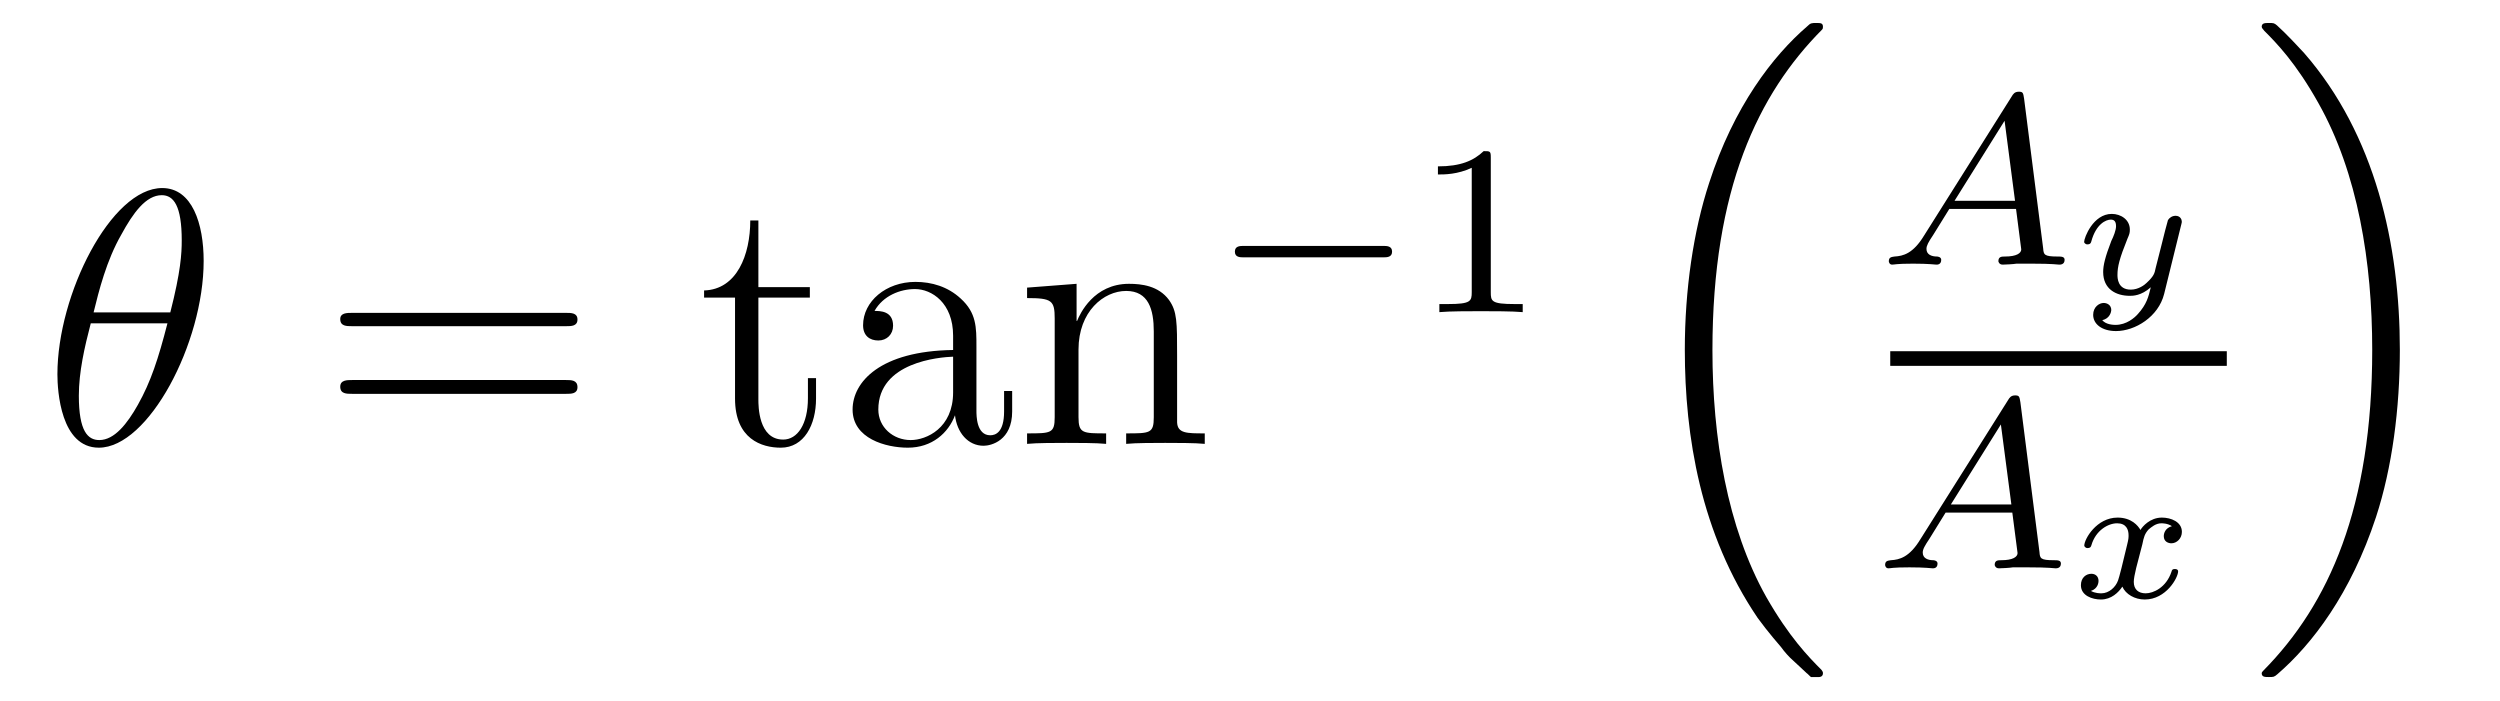 <?xml version='1.0'?>
<!-- This file was generated by dvisvgm 1.9.2 -->
<svg height='23pt' version='1.1' viewBox='0 -23 82 23' width='82pt' xmlns='http://www.w3.org/2000/svg' xmlns:xlink='http://www.w3.org/1999/xlink'>
<g id='page1'>
<g transform='matrix(1 0 0 1 -127 644)'>
<path d='M133.68 -658.441C133.68 -659.66 133.305 -660.832 132.32 -660.832C130.648 -660.832 128.883 -657.348 128.883 -654.723C128.883 -654.176 128.992 -652.316 130.242 -652.316C131.867 -652.316 133.68 -655.738 133.68 -658.441ZM130.07 -656.754C130.242 -657.457 130.492 -658.457 130.977 -659.301C131.367 -660.02 131.789 -660.598 132.305 -660.598C132.695 -660.598 132.961 -660.254 132.961 -659.113C132.961 -658.691 132.93 -658.098 132.586 -656.754H130.07ZM132.492 -656.394C132.195 -655.238 131.945 -654.473 131.523 -653.723C131.18 -653.113 130.758 -652.566 130.258 -652.566C129.883 -652.566 129.586 -652.848 129.586 -654.02C129.586 -654.801 129.773 -655.613 129.977 -656.394H132.492ZM133.797 -652.441' fill-rule='evenodd'/>
<path d='M145.566 -656.301C145.738 -656.301 145.941 -656.301 145.941 -656.52C145.941 -656.738 145.738 -656.738 145.566 -656.738H138.551C138.379 -656.738 138.16 -656.738 138.16 -656.535C138.16 -656.301 138.363 -656.301 138.551 -656.301H145.566ZM145.566 -654.082C145.738 -654.082 145.941 -654.082 145.941 -654.301C145.941 -654.535 145.738 -654.535 145.566 -654.535H138.551C138.379 -654.535 138.16 -654.535 138.16 -654.316C138.16 -654.082 138.363 -654.082 138.551 -654.082H145.566ZM146.637 -652.441' fill-rule='evenodd'/>
<path d='M151.875 -657.238H153.563V-657.582H151.875V-659.769H151.609C151.609 -658.644 151.172 -657.504 150.094 -657.473V-657.238H151.109V-653.926C151.109 -652.598 151.984 -652.316 152.609 -652.316C153.375 -652.316 153.766 -653.066 153.766 -653.926V-654.598H153.5V-653.941C153.5 -653.082 153.156 -652.582 152.688 -652.582C151.875 -652.582 151.875 -653.691 151.875 -653.895V-657.238ZM159.027 -655.629C159.027 -656.27 159.027 -656.738 158.512 -657.207C158.09 -657.598 157.559 -657.754 157.027 -657.754C156.059 -657.754 155.309 -657.113 155.309 -656.332C155.309 -655.988 155.527 -655.832 155.809 -655.832C156.09 -655.832 156.293 -656.035 156.293 -656.316C156.293 -656.801 155.871 -656.801 155.684 -656.801C155.965 -657.301 156.527 -657.519 157.012 -657.519C157.559 -657.519 158.262 -657.066 158.262 -655.988V-655.52C155.871 -655.488 154.965 -654.473 154.965 -653.566C154.965 -652.613 156.059 -652.316 156.777 -652.316C157.574 -652.316 158.106 -652.801 158.324 -653.379C158.387 -652.816 158.746 -652.379 159.262 -652.379C159.512 -652.379 160.199 -652.551 160.199 -653.504V-654.176H159.934V-653.504C159.934 -652.816 159.652 -652.723 159.48 -652.723C159.027 -652.723 159.027 -653.363 159.027 -653.535V-655.629ZM158.262 -654.129C158.262 -652.957 157.387 -652.566 156.871 -652.566C156.293 -652.566 155.809 -652.988 155.809 -653.566C155.809 -655.129 157.824 -655.285 158.262 -655.301V-654.129ZM165.609 -655.332C165.609 -656.441 165.609 -656.785 165.344 -657.16C165 -657.629 164.438 -657.691 164.031 -657.691C162.875 -657.691 162.422 -656.707 162.328 -656.473H162.312V-657.691L160.688 -657.566V-657.223C161.5 -657.223 161.594 -657.144 161.594 -656.551V-653.316C161.594 -652.785 161.469 -652.785 160.688 -652.785V-652.441C161 -652.473 161.641 -652.473 161.984 -652.473C162.328 -652.473 162.969 -652.473 163.281 -652.441V-652.785C162.516 -652.785 162.375 -652.785 162.375 -653.316V-655.535C162.375 -656.785 163.203 -657.457 163.938 -657.457C164.672 -657.457 164.844 -656.848 164.844 -656.129V-653.316C164.844 -652.785 164.719 -652.785 163.938 -652.785V-652.441C164.25 -652.473 164.891 -652.473 165.219 -652.473C165.563 -652.473 166.219 -652.473 166.516 -652.441V-652.785C165.922 -652.785 165.625 -652.785 165.609 -653.145V-655.332ZM166.789 -652.441' fill-rule='evenodd'/>
<path d='M172.363 -658.559C172.488 -658.559 172.66 -658.559 172.66 -658.746C172.66 -658.934 172.488 -658.934 172.363 -658.934H167.801C167.676 -658.934 167.504 -658.934 167.504 -658.746C167.504 -658.559 167.676 -658.559 167.801 -658.559H172.363ZM173.398 -656.762' fill-rule='evenodd'/>
<path d='M175.898 -661.824C175.898 -662.043 175.883 -662.043 175.664 -662.043C175.336 -661.731 174.914 -661.543 174.164 -661.543V-661.277C174.383 -661.277 174.805 -661.277 175.273 -661.496V-657.418C175.273 -657.121 175.242 -657.027 174.492 -657.027H174.211V-656.762C174.539 -656.793 175.211 -656.793 175.57 -656.793C175.93 -656.793 176.617 -656.793 176.945 -656.762V-657.027H176.68C175.914 -657.027 175.898 -657.121 175.898 -657.418V-661.824ZM177.598 -656.762' fill-rule='evenodd'/>
<path d='M186.262 -644.918C186.277 -644.918 186.387 -644.793 186.402 -644.793H186.668C186.699 -644.793 186.793 -644.809 186.793 -644.918C186.793 -644.965 186.777 -644.98 186.746 -645.027C186.324 -645.449 185.684 -646.105 184.934 -647.418C183.652 -649.699 183.168 -652.652 183.168 -655.512C183.168 -660.809 184.668 -663.918 186.762 -666.027C186.793 -666.059 186.793 -666.09 186.793 -666.121C186.793 -666.246 186.715 -666.246 186.574 -666.246C186.418 -666.246 186.387 -666.246 186.277 -666.137C185.152 -665.168 183.871 -663.512 183.059 -660.996C182.543 -659.418 182.262 -657.496 182.262 -655.527C182.262 -652.699 182.777 -649.496 184.652 -646.731C184.98 -646.277 185.418 -645.777 185.418 -645.777C185.527 -645.621 185.699 -645.434 185.793 -645.355L186.262 -644.918ZM187.199 -665.762' fill-rule='evenodd'/>
<path d='M190.109 -659.273C189.75 -658.68 189.422 -658.602 189.141 -658.586C189.047 -658.57 188.953 -658.57 188.953 -658.43C188.953 -658.414 188.969 -658.32 189.063 -658.32C189.141 -658.32 189.188 -658.352 189.75 -658.352C190.281 -658.352 190.469 -658.32 190.516 -658.32C190.547 -658.32 190.672 -658.32 190.672 -658.477C190.672 -658.57 190.563 -658.586 190.531 -658.586C190.359 -658.586 190.188 -658.648 190.188 -658.836C190.188 -658.945 190.25 -659.055 190.406 -659.289L190.938 -660.148H193.126L193.297 -658.82C193.297 -658.695 193.141 -658.586 192.766 -658.586C192.656 -658.586 192.547 -658.586 192.547 -658.43C192.547 -658.43 192.563 -658.32 192.688 -658.32C192.766 -658.32 193.062 -658.336 193.141 -658.352H193.64C194.359 -658.352 194.484 -658.32 194.546 -658.32C194.578 -658.32 194.719 -658.32 194.719 -658.477C194.719 -658.586 194.609 -658.586 194.484 -658.586C194.047 -658.586 194.032 -658.648 194.016 -658.852L193.391 -663.758C193.36 -663.945 193.36 -663.992 193.219 -663.992C193.078 -663.992 193.031 -663.914 192.984 -663.836L190.109 -659.273ZM191.109 -660.414L192.75 -663.039L193.093 -660.414H191.109ZM195 -658.32' fill-rule='evenodd'/>
<path d='M198.547 -659.641C198.563 -659.688 198.563 -659.719 198.563 -659.734C198.563 -659.797 198.516 -659.922 198.359 -659.922C198.25 -659.922 198.156 -659.859 198.109 -659.781C198.094 -659.734 198.047 -659.547 198.016 -659.437L197.891 -658.938L197.704 -658.203C197.672 -658.031 197.641 -657.937 197.406 -657.719C197.344 -657.656 197.141 -657.5 196.891 -657.5C196.453 -657.5 196.453 -657.891 196.453 -657.984C196.453 -658.25 196.516 -658.516 196.781 -659.172C196.843 -659.313 196.859 -659.359 196.859 -659.469C196.859 -659.797 196.562 -659.984 196.266 -659.984C195.656 -659.984 195.359 -659.203 195.359 -659.062C195.359 -659.047 195.391 -658.984 195.469 -658.984C195.547 -658.984 195.578 -659.016 195.594 -659.078C195.75 -659.656 196.078 -659.797 196.235 -659.797C196.36 -659.797 196.406 -659.719 196.406 -659.578C196.406 -659.453 196.328 -659.25 196.25 -659.094C196.046 -658.563 195.984 -658.297 195.984 -658.078C195.984 -657.516 196.406 -657.297 196.859 -657.297C196.954 -657.297 197.234 -657.297 197.546 -657.578C197.468 -657.25 197.406 -657.016 197.125 -656.703C197.016 -656.578 196.75 -656.344 196.391 -656.344C196.344 -656.344 196.078 -656.344 195.953 -656.5C196.204 -656.547 196.25 -656.781 196.25 -656.828C196.25 -657 196.109 -657.063 196 -657.063C195.859 -657.063 195.656 -656.937 195.656 -656.672C195.656 -656.375 195.937 -656.141 196.406 -656.141C197.032 -656.141 197.797 -656.609 197.984 -657.359L198.547 -659.641ZM198.84 -657.359' fill-rule='evenodd'/>
<path d='M189 -655H200.039V-655.48H189'/>
<path d='M189.988 -649.312C189.629 -648.719 189.301 -648.641 189.02 -648.625C188.926 -648.609 188.832 -648.609 188.832 -648.469C188.832 -648.453 188.848 -648.359 188.941 -648.359C189.02 -648.359 189.066 -648.391 189.629 -648.391C190.16 -648.391 190.348 -648.359 190.395 -648.359C190.426 -648.359 190.551 -648.359 190.551 -648.516C190.551 -648.609 190.441 -648.625 190.41 -648.625C190.238 -648.625 190.066 -648.687 190.066 -648.875C190.066 -648.984 190.129 -649.094 190.285 -649.328L190.816 -650.187H193.004L193.176 -648.859C193.176 -648.734 193.02 -648.625 192.644 -648.625C192.535 -648.625 192.426 -648.625 192.426 -648.469C192.426 -648.469 192.442 -648.359 192.566 -648.359C192.644 -648.359 192.942 -648.375 193.02 -648.391H193.519C194.238 -648.391 194.363 -648.359 194.425 -648.359C194.458 -648.359 194.598 -648.359 194.598 -648.516C194.598 -648.625 194.489 -648.625 194.363 -648.625C193.926 -648.625 193.91 -648.687 193.895 -648.891L193.27 -653.797C193.238 -653.984 193.238 -654.031 193.098 -654.031S192.91 -653.953 192.863 -653.875L189.988 -649.312ZM190.988 -650.453L192.629 -653.078L192.973 -650.453H190.988ZM194.879 -648.359' fill-rule='evenodd'/>
<path d='M198.239 -649.742C198.019 -649.68 197.972 -649.508 197.972 -649.414C197.972 -649.227 198.128 -649.18 198.223 -649.18C198.395 -649.18 198.566 -649.336 198.566 -649.555C198.566 -649.883 198.208 -650.023 197.91 -650.023C197.52 -650.023 197.269 -649.727 197.207 -649.617C197.129 -649.758 196.91 -650.023 196.457 -650.023C195.769 -650.023 195.364 -649.32 195.364 -649.102C195.364 -649.086 195.395 -649.023 195.473 -649.023C195.551 -649.023 195.582 -649.055 195.598 -649.117C195.738 -649.602 196.145 -649.836 196.441 -649.836C196.739 -649.836 196.817 -649.633 196.817 -649.445C196.817 -649.367 196.817 -649.32 196.77 -649.133C196.644 -648.586 196.504 -648.039 196.472 -647.961C196.394 -647.742 196.176 -647.539 195.925 -647.539C195.878 -647.539 195.722 -647.539 195.582 -647.617C195.816 -647.695 195.832 -647.898 195.832 -647.945C195.832 -648.102 195.722 -648.18 195.598 -648.18C195.426 -648.18 195.254 -648.055 195.254 -647.805C195.254 -647.461 195.629 -647.336 195.91 -647.336C196.254 -647.336 196.488 -647.57 196.613 -647.758C196.723 -647.508 197.02 -647.336 197.347 -647.336C198.05 -647.336 198.442 -648.055 198.442 -648.258C198.442 -648.273 198.442 -648.336 198.332 -648.336C198.254 -648.336 198.239 -648.305 198.223 -648.242C198.05 -647.727 197.629 -647.539 197.378 -647.539C197.144 -647.539 196.988 -647.664 196.988 -647.914C196.988 -648.023 197.02 -648.164 197.066 -648.367L197.269 -649.148C197.316 -649.383 197.347 -649.492 197.473 -649.633C197.567 -649.711 197.707 -649.836 197.894 -649.836C197.926 -649.836 198.097 -649.836 198.239 -649.742ZM199.078 -647.398' fill-rule='evenodd'/>
<path d='M205.715 -655.527C205.715 -658.949 204.918 -662.574 202.574 -665.262C202.403 -665.449 201.965 -665.918 201.684 -666.168C201.59 -666.246 201.575 -666.246 201.418 -666.246C201.293 -666.246 201.184 -666.246 201.184 -666.121C201.184 -666.074 201.246 -666.027 201.262 -665.996C201.668 -665.59 202.309 -664.934 203.042 -663.621C204.34 -661.324 204.809 -658.387 204.809 -655.527C204.809 -650.355 203.387 -647.184 201.246 -645.012C201.215 -644.98 201.184 -644.949 201.184 -644.918C201.184 -644.793 201.293 -644.793 201.418 -644.793C201.575 -644.793 201.59 -644.793 201.7 -644.887C202.84 -645.871 204.106 -647.527 204.934 -650.043C205.465 -651.668 205.715 -653.605 205.715 -655.527ZM207.84 -665.762' fill-rule='evenodd'/>
</g>
</g>
</svg>
